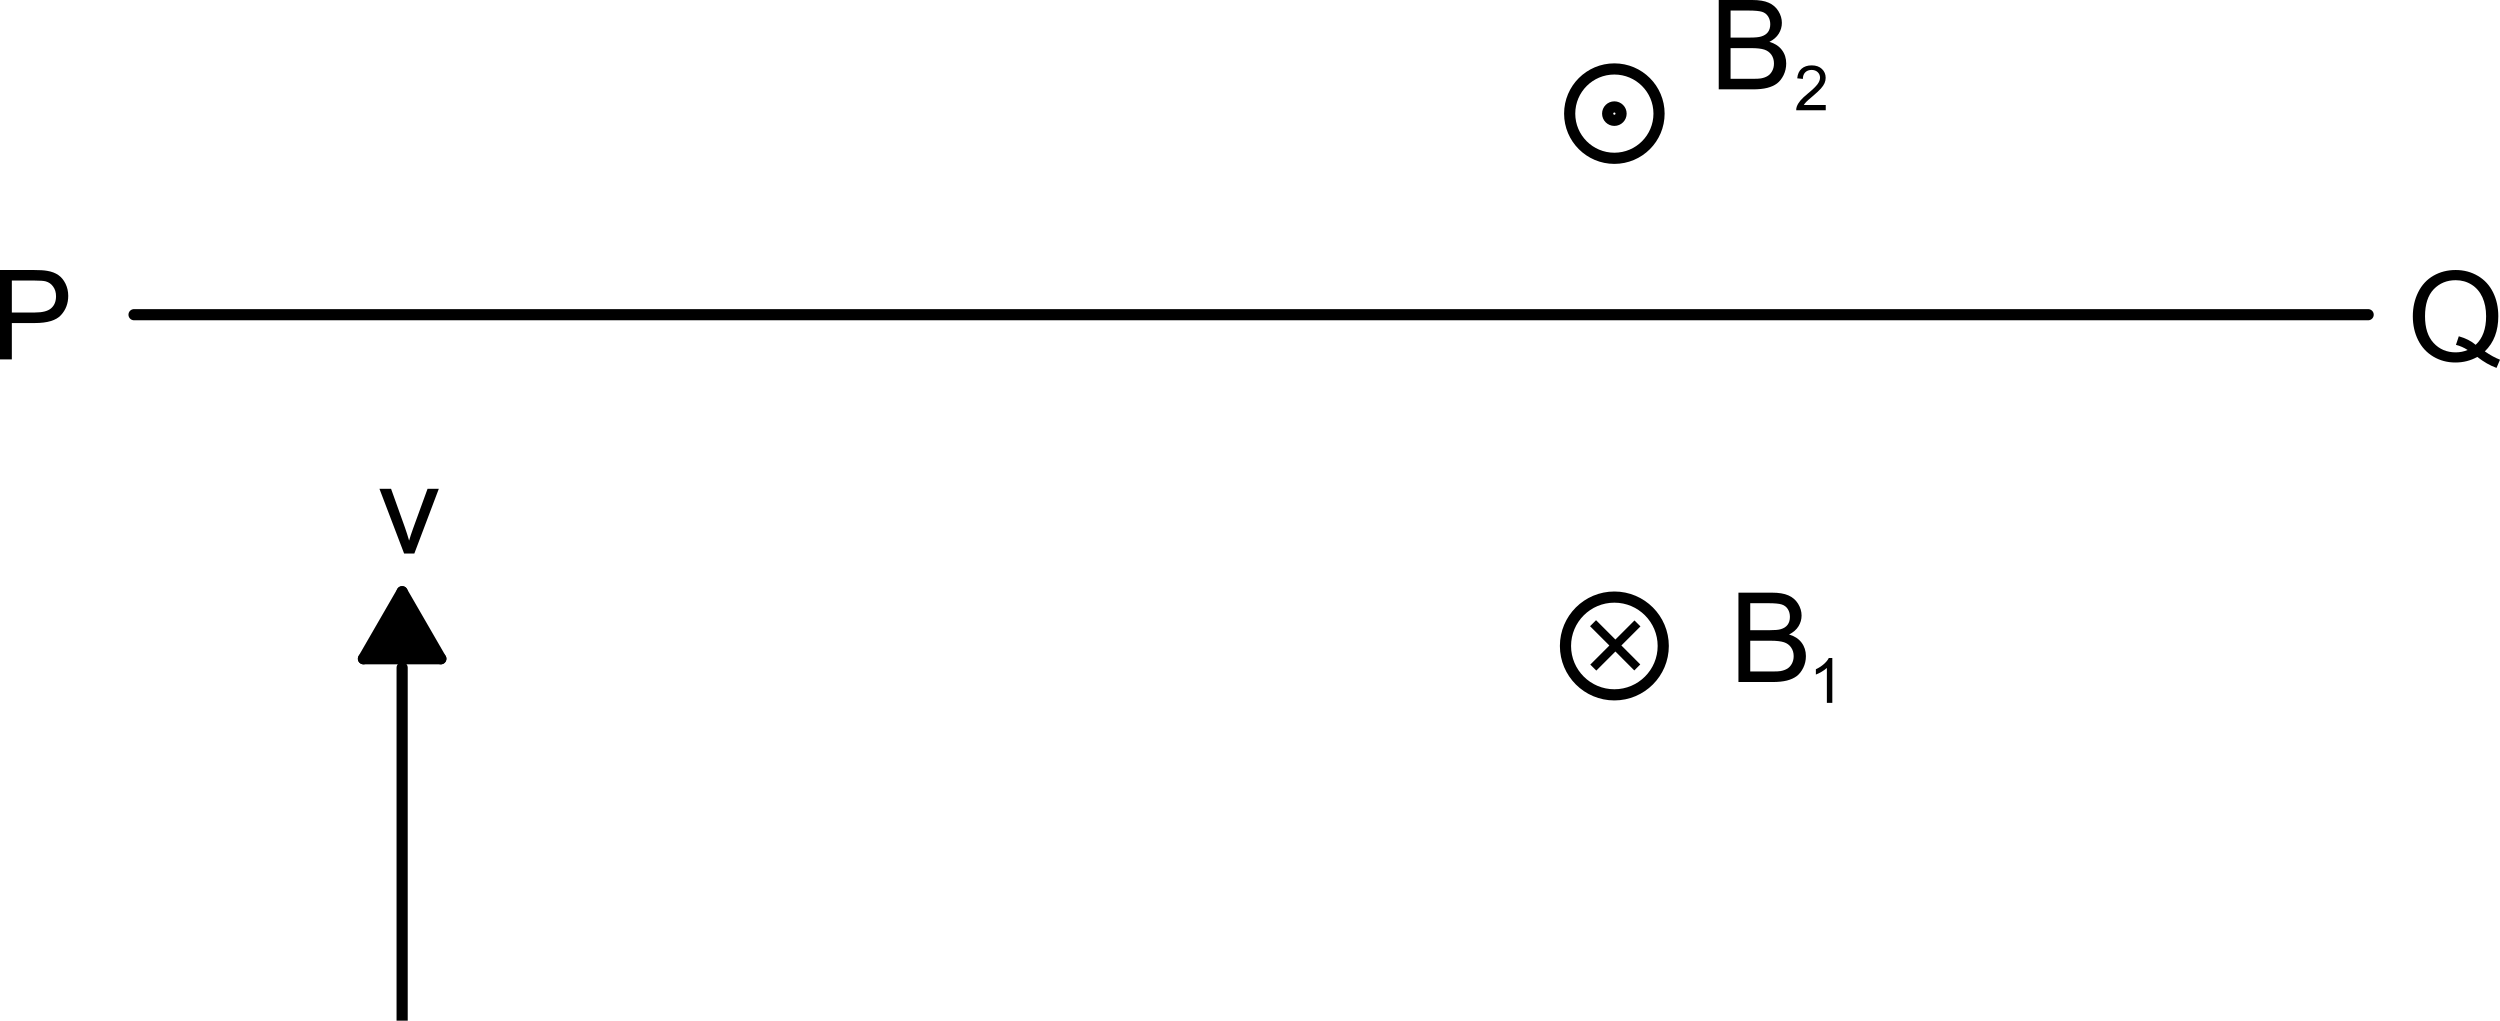 <?xml version="1.0" encoding="UTF-8"?>
<!-- 2014-09-21 13:36:48 Generated by QCAD SVG Exporter -->
<svg width="55.951mm" height="22.843mm" viewBox="27 -38.043 55.951 22.843" version="1.1" xmlns="http://www.w3.org/2000/svg" style="stroke-linecap:round;stroke-linejoin:round;fill:none">
    <g transform="scale(1,-1)">
        <!-- Line -->
        <path d="M30,31 L80,31 " style="stroke:#000000;stroke-width:0.25;"/>
        <!-- Block Reference -->
        <g>
            <!-- Line -->
            <path d="M36,15.2 L36,23.1 " style="stroke:#000000;stroke-width:0.25;"/>
            <!-- Line -->
            <path d="M36,24.8 L35.134,23.3 " style="stroke:#000000;stroke-width:0.25;"/>
            <!-- Line -->
            <path d="M35.134,23.3 L36.866,23.3 " style="stroke:#000000;stroke-width:0.25;"/>
            <!-- Line -->
            <path d="M36.866,23.3 L36,24.8 " style="stroke:#000000;stroke-width:0.25;"/>
            <!-- Hatch -->
            <path d="M36,24.8 L35.134,23.3 L36.866,23.3 L36,24.8 " style="fill:#000000;fill-rule:evenodd;"/>
        </g>
        <!-- Text: P -->
        <g>
            <path d="M27,30 L27,32 L27.754,32 C27.887,32 27.989,31.994 28.059,31.981 C28.157,31.965 28.239,31.933 28.306,31.887 C28.372,31.841 28.425,31.777 28.466,31.694 C28.506,31.612 28.527,31.521 28.527,31.422 C28.527,31.252 28.473,31.108 28.364,30.99 C28.256,30.872 28.061,30.813 27.778,30.813 L27.265,30.813 L27.265,30 L27,30 M27.265,31.049 L27.782,31.049 C27.953,31.049 28.074,31.081 28.146,31.145 C28.218,31.208 28.254,31.298 28.254,31.413 C28.254,31.497 28.233,31.569 28.19,31.628 C28.148,31.688 28.092,31.727 28.023,31.746 C27.979,31.758 27.896,31.764 27.776,31.764 L27.265,31.764 L27.265,31.049 " style="fill:#000000;fill-rule:evenodd;"/>
        </g>
        <!-- Text: Q -->
        <g>
            <path d="M82.611,30.179 C82.734,30.094 82.847,30.032 82.951,29.993 L82.873,29.809 C82.729,29.861 82.586,29.943 82.443,30.055 C82.295,29.972 82.131,29.93 81.952,29.93 C81.771,29.93 81.607,29.974 81.46,30.061 C81.312,30.149 81.199,30.271 81.119,30.43 C81.04,30.588 81,30.766 81,30.965 C81,31.162 81.04,31.341 81.12,31.503 C81.2,31.665 81.314,31.788 81.462,31.873 C81.61,31.958 81.775,32 81.958,32 C82.142,32 82.309,31.956 82.457,31.868 C82.605,31.781 82.718,31.658 82.796,31.5 C82.874,31.342 82.913,31.164 82.913,30.966 C82.913,30.801 82.888,30.653 82.838,30.522 C82.788,30.39 82.712,30.276 82.611,30.179 M82.029,30.517 C82.181,30.474 82.307,30.411 82.406,30.326 C82.562,30.468 82.64,30.681 82.64,30.966 C82.64,31.128 82.612,31.269 82.557,31.39 C82.502,31.511 82.422,31.605 82.316,31.672 C82.21,31.739 82.091,31.772 81.959,31.772 C81.762,31.772 81.598,31.705 81.468,31.57 C81.338,31.434 81.273,31.233 81.273,30.965 C81.273,30.704 81.337,30.505 81.466,30.366 C81.595,30.227 81.759,30.157 81.959,30.157 C82.054,30.157 82.143,30.175 82.227,30.21 C82.144,30.264 82.056,30.302 81.965,30.325 L82.029,30.517 " style="fill:#000000;fill-rule:evenodd;"/>
        </g>
        <!-- Text: v -->
        <g>
            <path d="M36.044,25.655 L35.492,27.104 L35.752,27.104 L36.063,26.236 C36.096,26.142 36.127,26.045 36.156,25.944 C36.177,26.02 36.208,26.112 36.247,26.22 L36.569,27.104 L36.821,27.104 L36.273,25.655 L36.044,25.655 " style="fill:#000000;fill-rule:evenodd;"/>
        </g>
        <!-- Text: B -->
        <g>
            <path d="M65.466,36.043 L65.466,38.043 L66.216,38.043 C66.369,38.043 66.492,38.023 66.584,37.982 C66.676,37.942 66.749,37.879 66.801,37.795 C66.853,37.711 66.879,37.623 66.879,37.531 C66.879,37.446 66.856,37.365 66.81,37.29 C66.763,37.214 66.693,37.153 66.6,37.107 C66.721,37.071 66.814,37.011 66.879,36.925 C66.944,36.84 66.976,36.739 66.976,36.623 C66.976,36.529 66.956,36.442 66.917,36.361 C66.877,36.281 66.828,36.219 66.77,36.175 C66.712,36.131 66.639,36.099 66.551,36.076 C66.463,36.054 66.356,36.043 66.229,36.043 L65.466,36.043 M65.731,37.202 L66.163,37.202 C66.28,37.202 66.365,37.21 66.415,37.226 C66.483,37.246 66.534,37.279 66.568,37.325 C66.602,37.371 66.619,37.43 66.619,37.5 C66.619,37.566 66.603,37.625 66.571,37.675 C66.539,37.726 66.494,37.76 66.435,37.779 C66.376,37.797 66.274,37.807 66.13,37.807 L65.731,37.807 L65.731,37.202 M65.731,36.279 L66.229,36.279 C66.314,36.279 66.374,36.282 66.409,36.288 C66.47,36.299 66.52,36.317 66.561,36.343 C66.602,36.368 66.636,36.405 66.662,36.454 C66.689,36.503 66.702,36.559 66.702,36.623 C66.702,36.697 66.683,36.762 66.645,36.817 C66.606,36.872 66.553,36.911 66.486,36.933 C66.418,36.955 66.32,36.966 66.193,36.966 L65.731,36.966 L65.731,36.279 " style="fill:#000000;fill-rule:evenodd;"/>
        </g>
        <!-- Block Reference -->
        <g>
            <!-- Text: × -->
            <g>
                <path d="M63.153,23.73 L63.58,24.157 L63.714,24.024 L63.287,23.597 L63.71,23.173 L63.576,23.038 L63.153,23.462 L62.726,23.035 L62.591,23.169 L63.018,23.596 L62.586,24.028 L62.72,24.163 L63.153,23.73 " style="fill:#000000;fill-rule:evenodd;"/>
            </g>
        </g>
        <!-- Circle -->
        <circle cx="63.13" cy="23.586" r="1.094" style="stroke:#000000;stroke-width:0.25;"/>
        <!-- Text: 2 -->
        <g>
            <path d="M67.861,35.693 L67.861,35.575 L67.2,35.575 C67.199,35.605 67.203,35.633 67.214,35.661 C67.231,35.706 67.258,35.75 67.295,35.794 C67.332,35.837 67.385,35.888 67.455,35.945 C67.564,36.034 67.637,36.105 67.676,36.157 C67.714,36.209 67.733,36.258 67.733,36.305 C67.733,36.353 67.716,36.394 67.681,36.428 C67.646,36.461 67.601,36.478 67.545,36.478 C67.486,36.478 67.438,36.46 67.403,36.425 C67.367,36.389 67.349,36.34 67.349,36.277 L67.223,36.29 C67.231,36.384 67.264,36.456 67.32,36.505 C67.377,36.555 67.452,36.58 67.547,36.58 C67.643,36.58 67.719,36.553 67.775,36.5 C67.831,36.447 67.859,36.381 67.859,36.302 C67.859,36.262 67.851,36.222 67.835,36.184 C67.818,36.145 67.791,36.105 67.753,36.062 C67.715,36.019 67.652,35.96 67.564,35.886 C67.49,35.824 67.443,35.782 67.422,35.76 C67.401,35.738 67.384,35.716 67.37,35.693 L67.861,35.693 " style="fill:#000000;fill-rule:evenodd;"/>
        </g>
        <!-- Text: B -->
        <g>
            <path d="M65.907,22.779 L65.907,24.779 L66.657,24.779 C66.81,24.779 66.932,24.759 67.025,24.718 C67.117,24.678 67.189,24.616 67.242,24.531 C67.294,24.447 67.32,24.359 67.32,24.267 C67.32,24.182 67.297,24.101 67.251,24.026 C67.204,23.95 67.134,23.89 67.04,23.843 C67.161,23.808 67.254,23.747 67.319,23.662 C67.384,23.576 67.417,23.475 67.417,23.359 C67.417,23.265 67.397,23.178 67.358,23.098 C67.318,23.017 67.269,22.955 67.211,22.911 C67.153,22.868 67.08,22.835 66.992,22.812 C66.904,22.79 66.797,22.779 66.669,22.779 L65.907,22.779 M66.171,23.939 L66.604,23.939 C66.721,23.939 66.805,23.946 66.856,23.962 C66.924,23.982 66.974,24.015 67.008,24.061 C67.042,24.108 67.059,24.166 67.059,24.236 C67.059,24.302 67.044,24.361 67.012,24.411 C66.98,24.462 66.934,24.496 66.875,24.515 C66.816,24.534 66.715,24.543 66.571,24.543 L66.171,24.543 L66.171,23.939 M66.171,23.015 L66.669,23.015 C66.755,23.015 66.815,23.018 66.849,23.024 C66.91,23.035 66.961,23.054 67.002,23.079 C67.043,23.105 67.077,23.142 67.103,23.19 C67.129,23.239 67.143,23.295 67.143,23.359 C67.143,23.433 67.124,23.498 67.085,23.553 C67.047,23.608 66.994,23.647 66.927,23.669 C66.859,23.691 66.761,23.703 66.634,23.703 L66.171,23.703 L66.171,23.015 " style="fill:#000000;fill-rule:evenodd;"/>
        </g>
        <!-- Text: 1 -->
        <g>
            <path d="M68.008,22.312 L67.886,22.312 L67.886,23.094 C67.856,23.066 67.817,23.038 67.769,23.009 C67.721,22.981 67.678,22.96 67.64,22.946 L67.64,23.065 C67.709,23.097 67.769,23.136 67.82,23.182 C67.872,23.228 67.908,23.273 67.929,23.316 L68.008,23.316 L68.008,22.312 " style="fill:#000000;fill-rule:evenodd;"/>
        </g>
        <!-- Circle -->
        <circle cx="63.13" cy="35.5" r="1" style="stroke:#000000;stroke-width:0.25;"/>
        <!-- Circle -->
        <circle cx="63.13" cy="35.5" r="0.15" style="stroke:#000000;stroke-width:0.25;"/>
    </g>
</svg>
